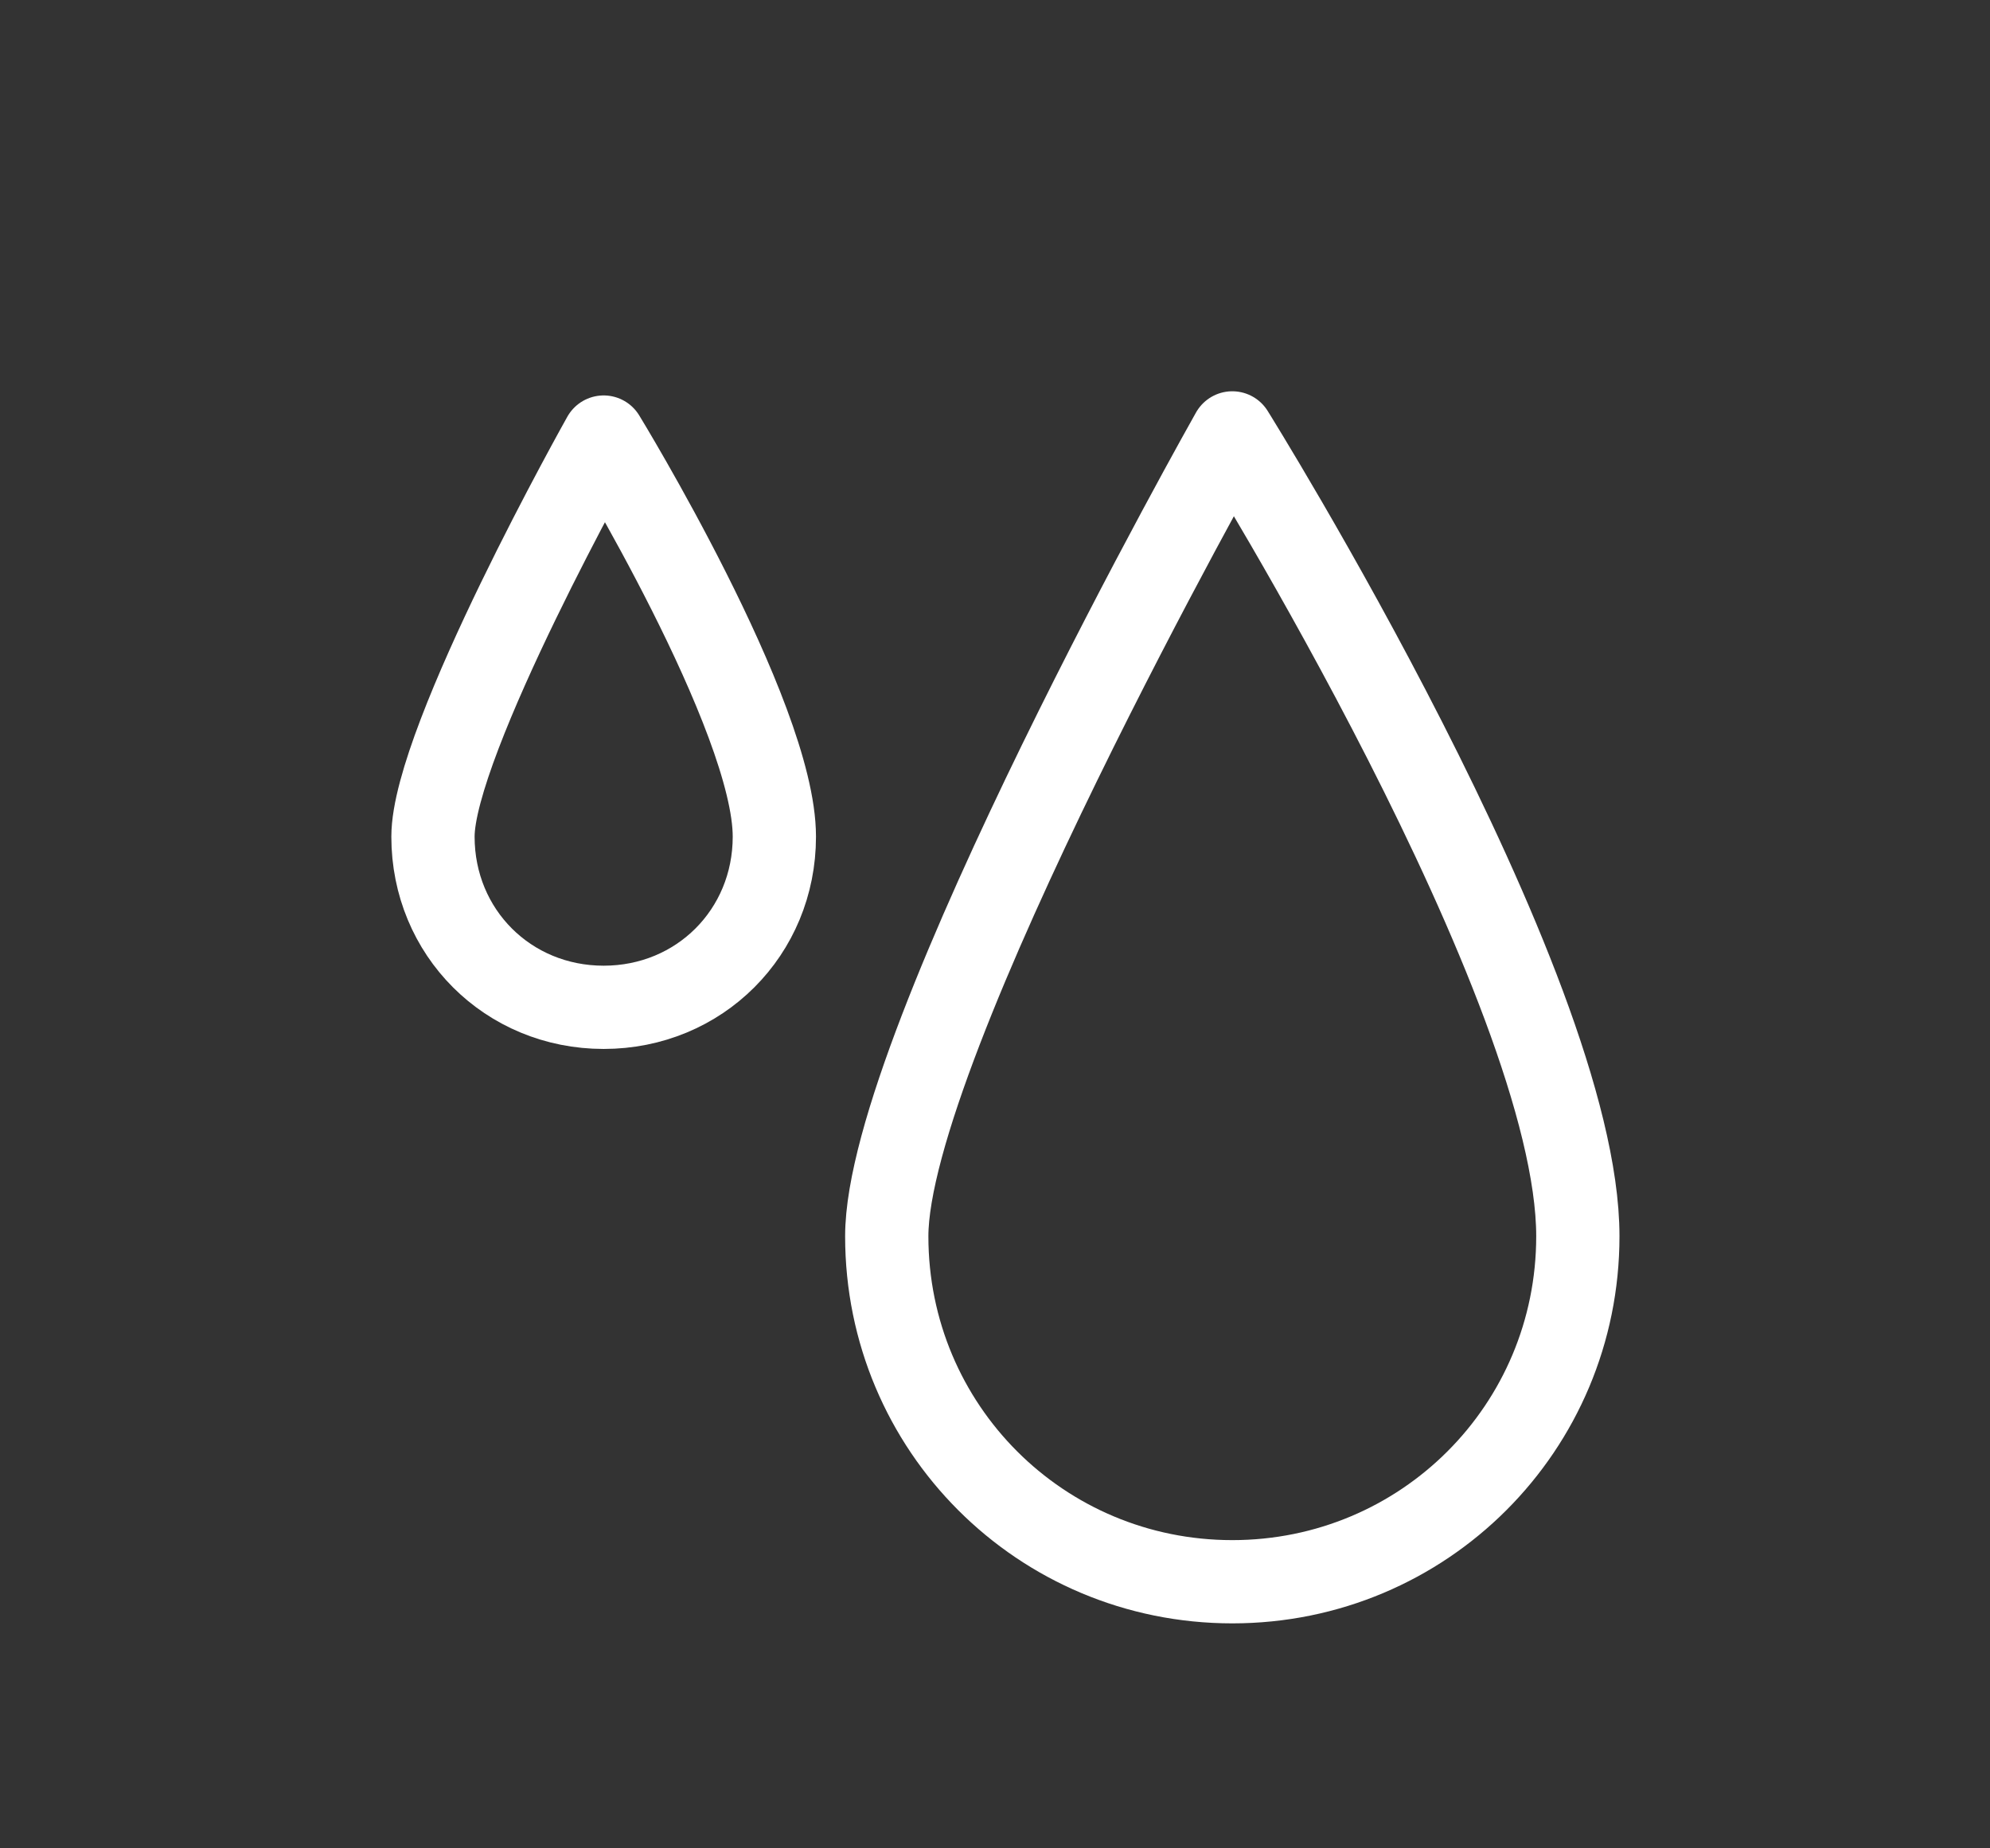 <?xml version="1.0" encoding="UTF-8"?>
<svg id="katman_1" xmlns="http://www.w3.org/2000/svg" version="1.1" viewBox="0 0 47.8 44.4">
  <rect x="0" y="0" width="47.8" height="44.4" fill="#333333" stroke="none"/>
  <!-- Generator: Adobe Illustrator 29.1.0, SVG Export Plug-In . SVG Version: 2.1.0 Build 142)  -->
  <defs>
    <style>
      .st0 {
        fill: none;
        stroke: #fff;
        stroke-linecap: round;
        stroke-linejoin: round;
        stroke-width: 2px;
      }
    </style>
  </defs>
  <path class="st0" d="M37.9,29.7c0,4.6-3.7,8.3-8.3,8.3s-8.3-3.7-8.3-8.3,8.3-19.3,8.3-19.3c0,0,8.3,13.3,8.3,19.3Z"/>
  <path class="st0" d="M18.6,20.1c0,2.3-1.8,4.1-4.1,4.1s-4.1-1.8-4.1-4.1,4.1-9.6,4.1-9.6c0,0,4.1,6.7,4.1,9.6Z"/>
</svg>